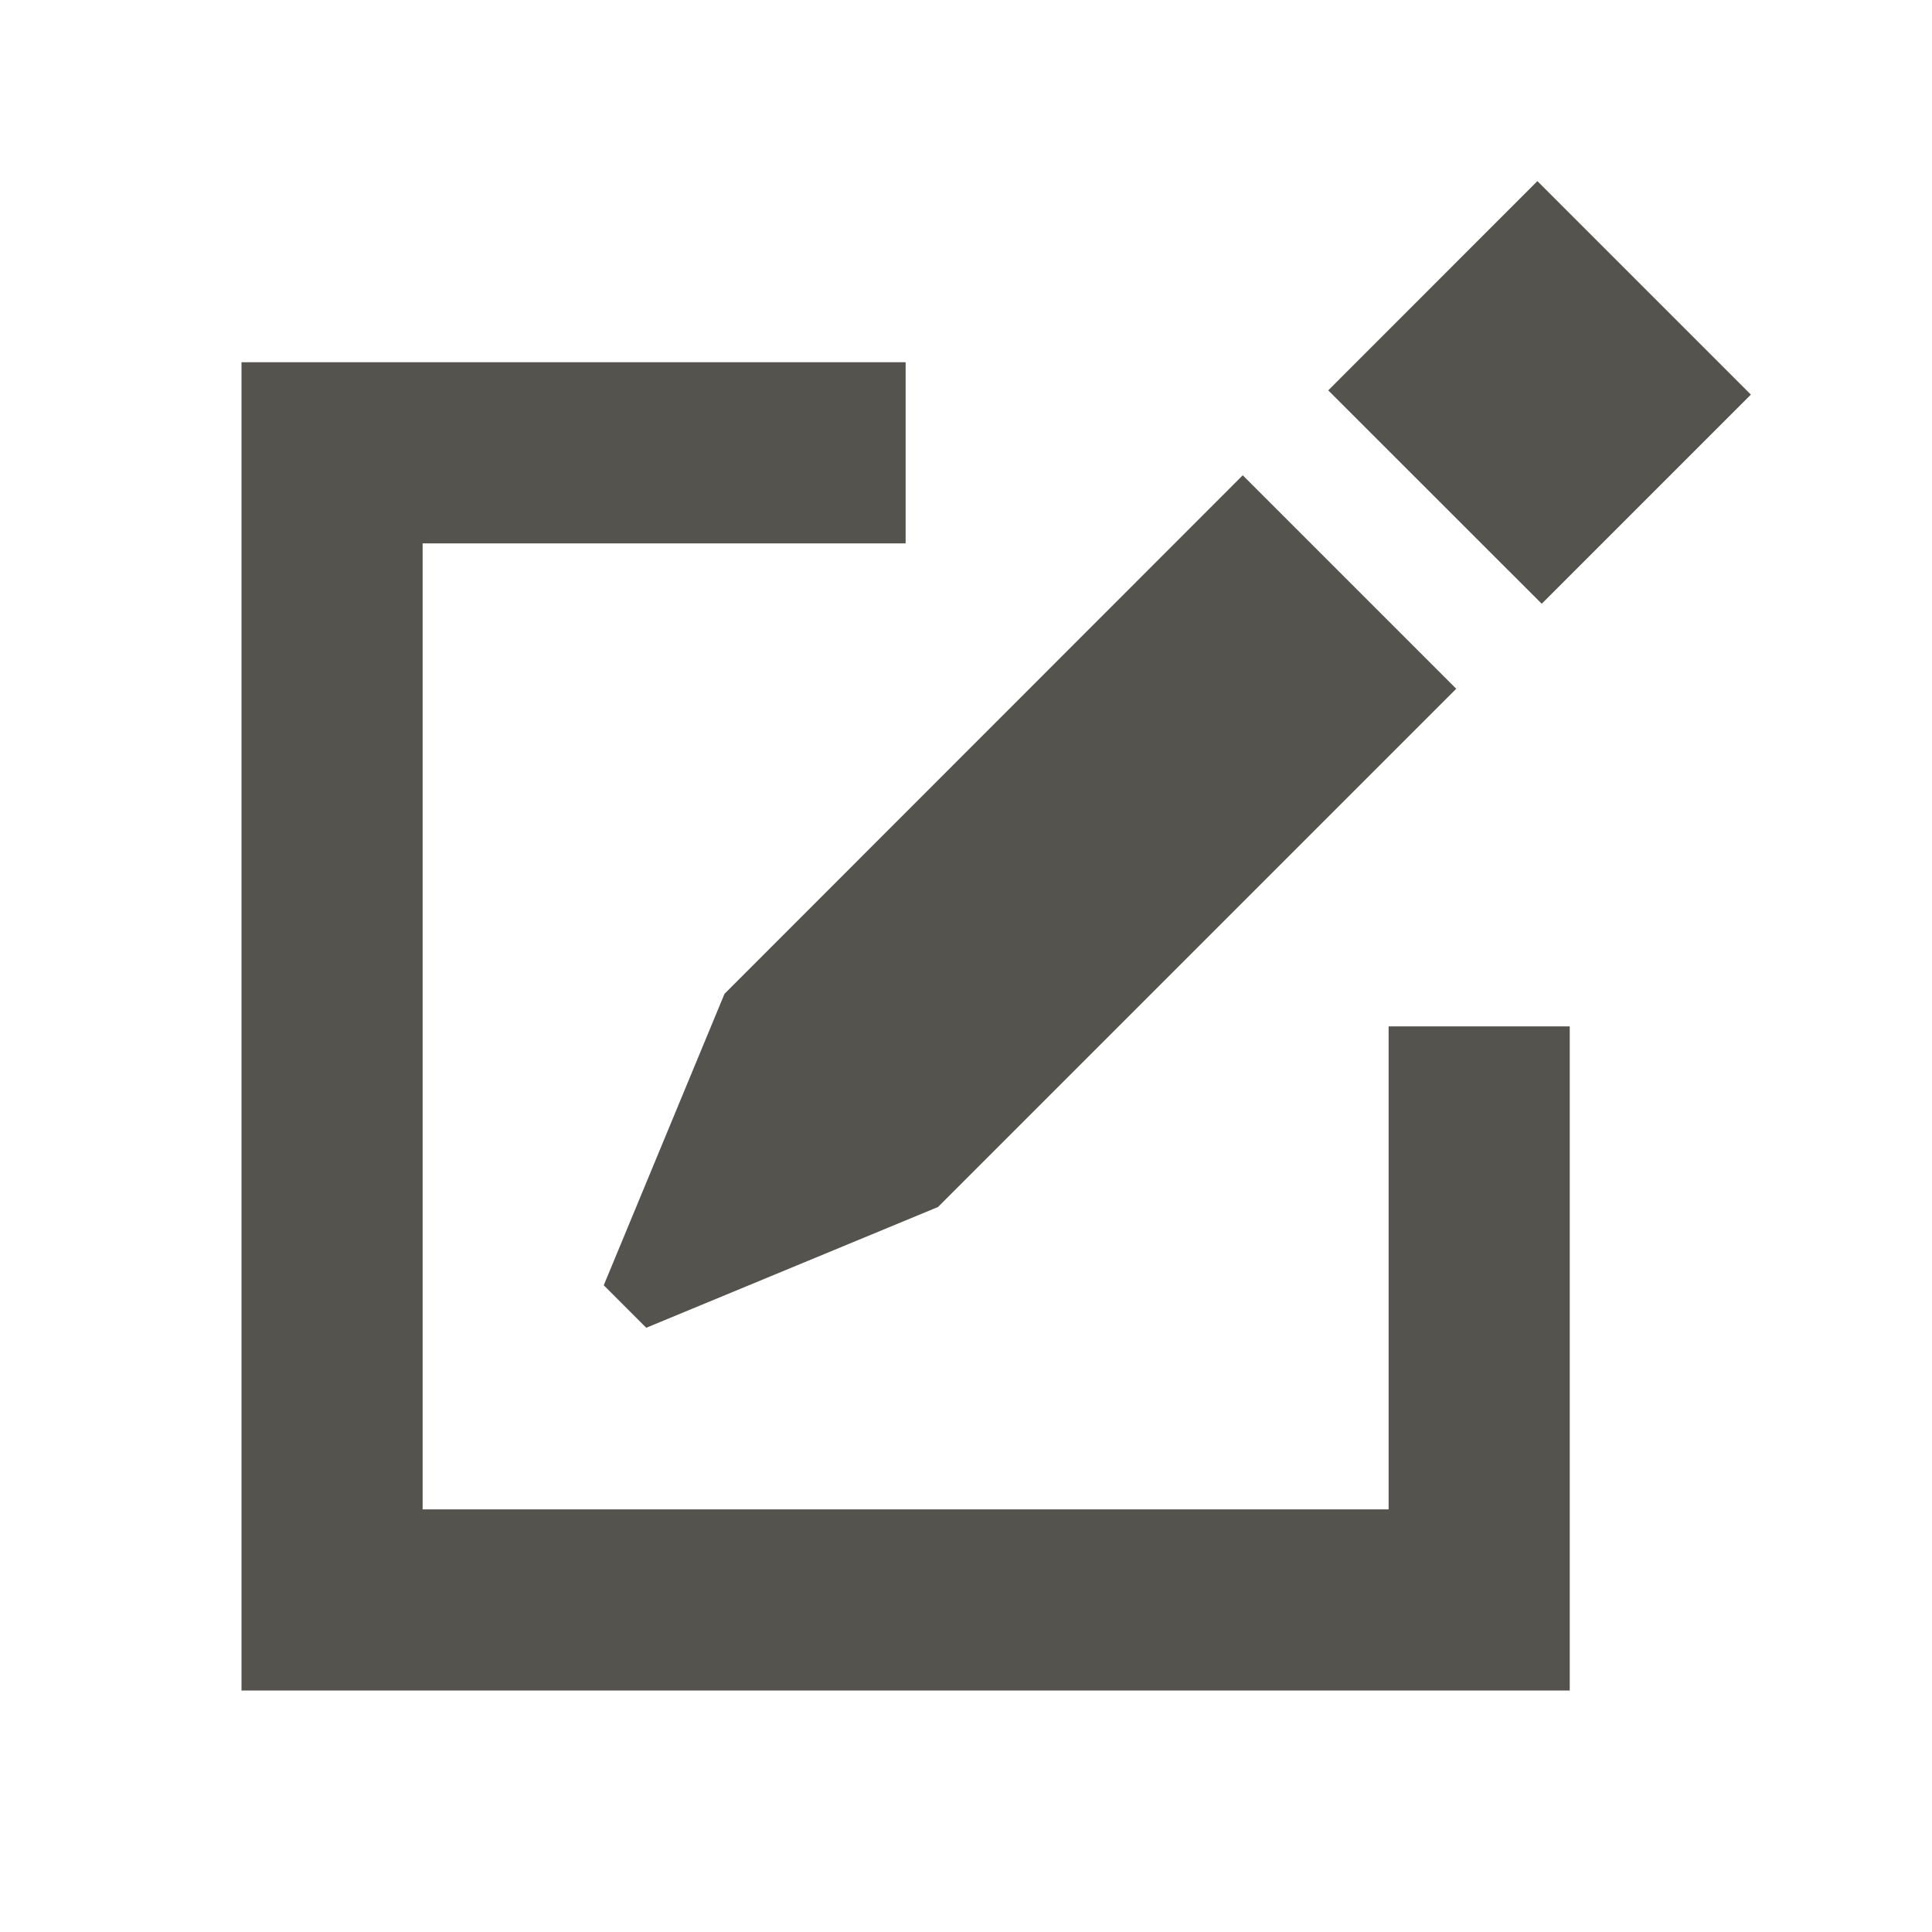 <svg xmlns="http://www.w3.org/2000/svg" viewBox="0 0 20 20" fill="#55534E"><path d="M14.375 10.625h1.875V17.5H2.5V3.75h6.875v1.875h-5v10h10zm3.75-6.54-2.21-2.21-2.165 2.166 2.21 2.209zM6.25 13.305l.44.44 3.02-1.25 5.365-5.365-2.21-2.21L7.5 10.288z" fill="#55534E"></path></svg>